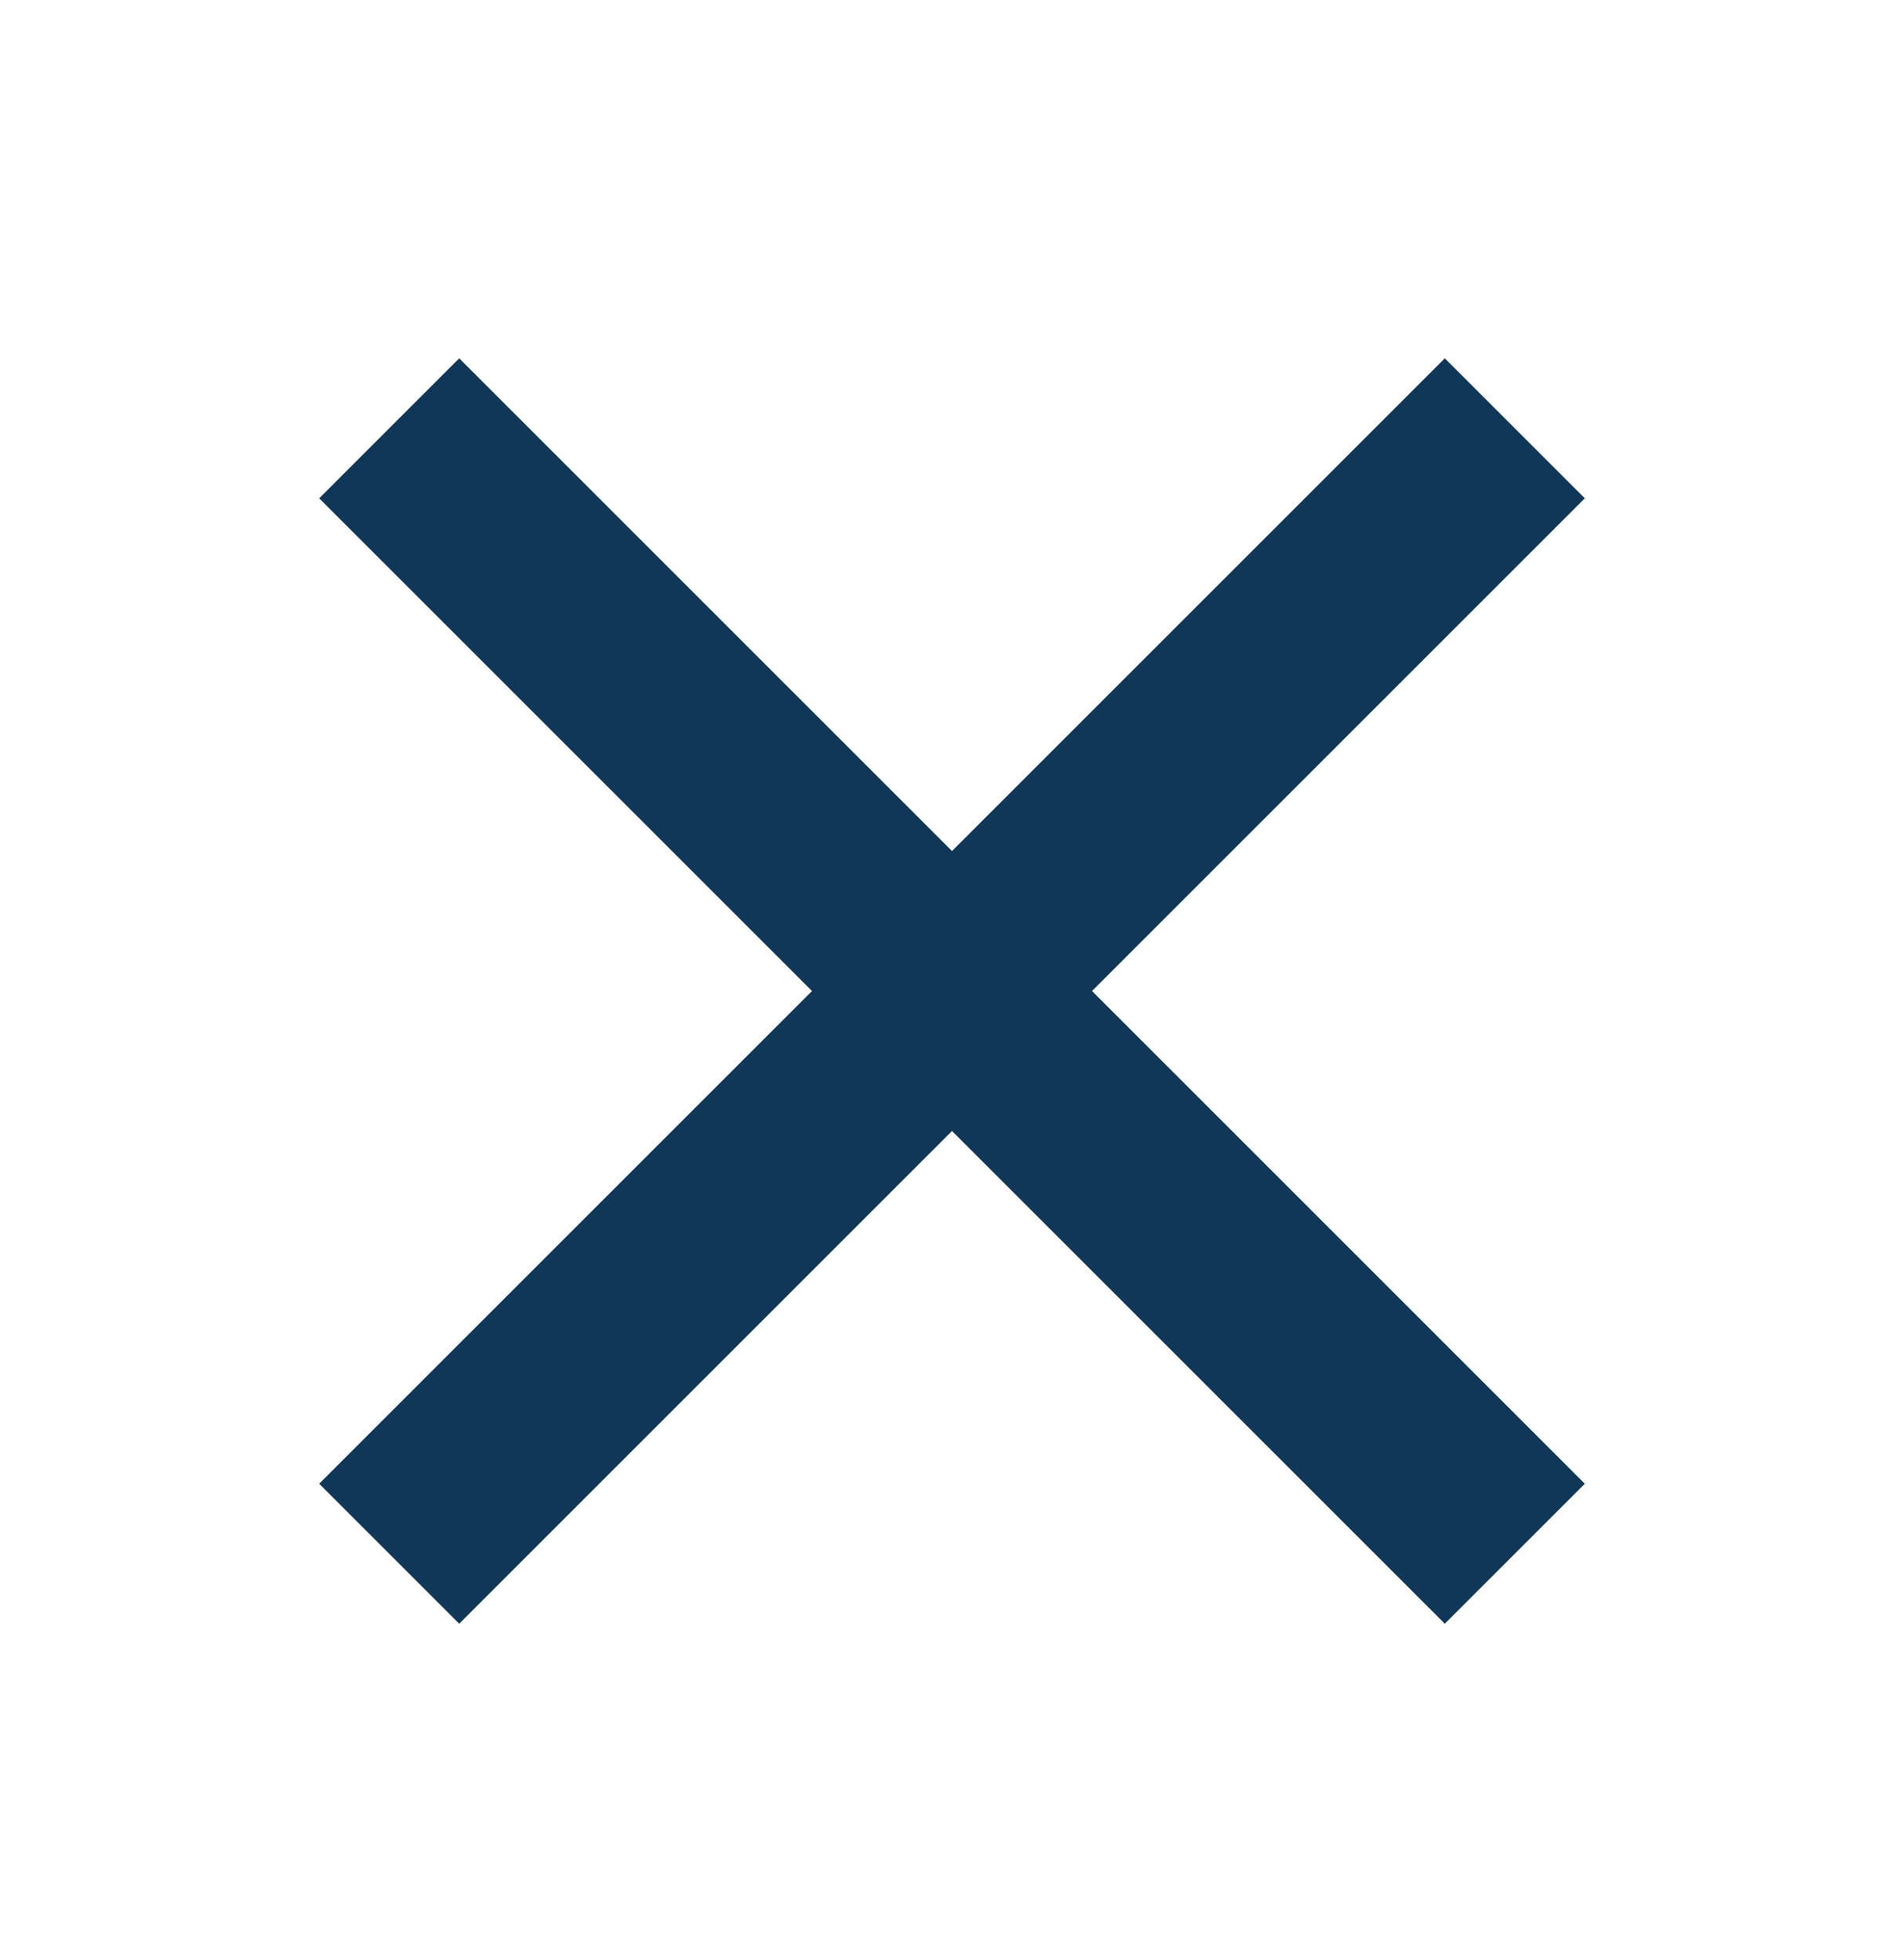 <?xml version="1.0" encoding="utf-8"?>
<svg version="1.1" id="Layer_1" xmlns="http://www.w3.org/2000/svg" xmlns:xlink="http://www.w3.org/1999/xlink" x="0px" y="0px"
	 viewBox="0 0 34 35" style="enable-background:new 0 0 34 35;" xml:space="preserve">
<style type="text/css">
	.st0{display:none;fill:#103757;}
	.st1{fill:#103757;}
</style>
<path class="st0" d="M29.8,26.3v2.8H4.3v-2.8H29.8z M9.3,6.4l2,2l-4.5,4.5l4.5,4.5l-2,2l-6.5-6.5L9.3,6.4z M29.8,16.4v2.8H17v-2.8
	H29.8z M29.8,6.5v2.8H17V6.5H29.8z"/>
<g>
	<path class="st1" d="M17,15.2l8.8-8.8l2.5,2.5l-8.8,8.8l8.8,8.8L25.8,29L17,20.2L8.2,29l-2.5-2.5l8.8-8.8L5.7,8.9l2.5-2.5L17,15.2z
		"/>
</g>
</svg>
